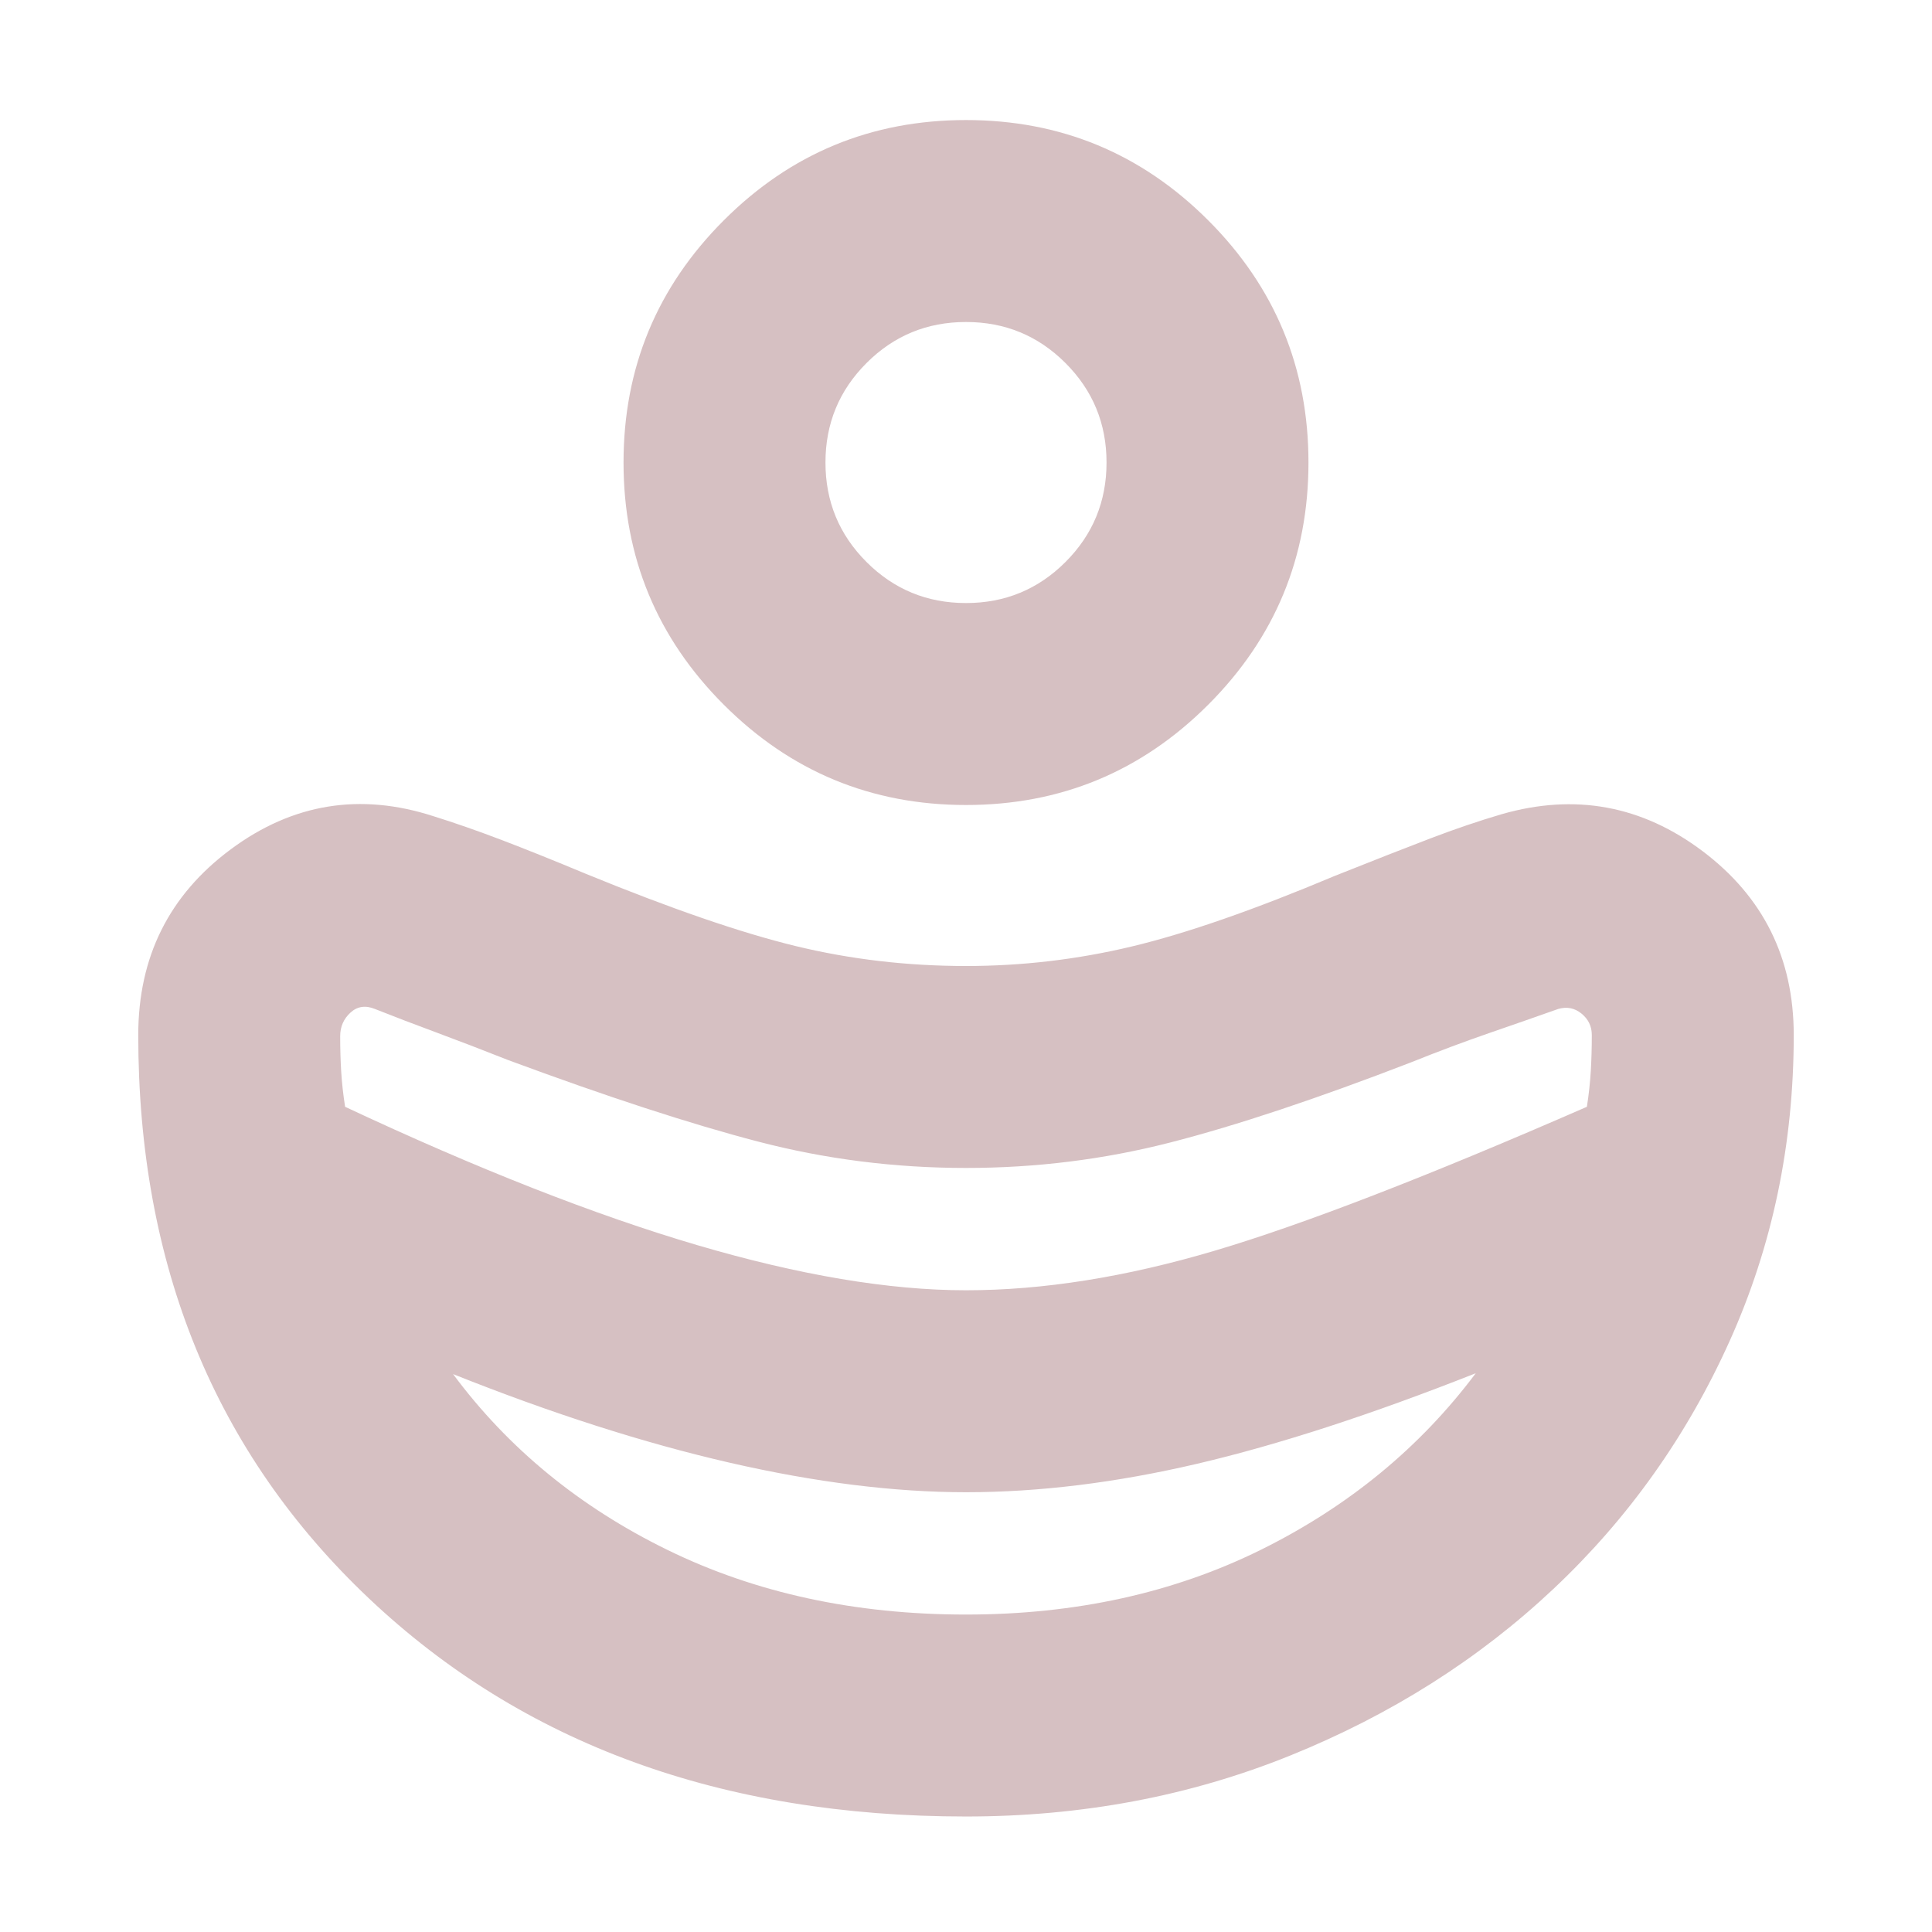 <svg xmlns="http://www.w3.org/2000/svg" height="24px" viewBox="0 -960 960 960" width="24px" fill="#d6c0c2"><path d="M480-318.87q57.3 0 123.54-19.65 66.24-19.65 184.98-71.52 1.44-9.31 1.94-17.83.5-8.52.5-17.83 0-6.47-5.11-10.65-5.11-4.17-11.59-2.3-15.69 5.56-34.11 11.91-18.41 6.35-38.76 14.52-70.69 27.31-119.98 39.94-49.28 12.63-101.41 12.63-53.13 0-103.41-13.13-50.29-13.13-123.98-40.44-19.22-7.6-35.76-13.74-16.55-6.13-30.55-11.69-7.04-2.87-12.15 1.8-5.11 4.68-5.11 11.72 0 9.3.5 17.54.5 8.24 1.94 17.55 98.74 46.3 174.98 68.74Q422.7-318.87 480-318.87Zm0 161.13q81.56 0 146.65-32.24t106.65-87.67q-77.82 30.78-138.32 44.96-60.5 14.17-114.98 14.17-53.48 0-117.41-14.67-63.94-14.68-137.46-44.03 41.13 55.44 106.72 87.46 65.59 32.02 148.15 32.02ZM480-560q-70.52 0-120.35-49.83-49.82-49.82-49.82-120.34 0-70.53 49.82-120.35 49.83-49.83 120.35-49.83t120.35 49.83q49.82 49.82 49.82 120.35 0 70.52-49.82 120.34Q550.52-560 480-560Zm0-100.35q29.04 0 49.43-20.39 20.4-20.39 20.4-49.43 0-29.05-20.4-49.44Q509.04-800 480-800t-49.43 20.39q-20.4 20.39-20.4 49.44 0 29.04 20.4 49.43 20.39 20.39 49.43 20.39Zm0 602.96q-182.09 0-296.7-108.39Q68.7-274.17 68.7-445.7q0-58.21 46.02-92.32 46.02-34.11 100.67-16.41 16 5 33.78 11.78 17.79 6.78 41.79 16.78 63.43 26 104.3 35.94Q436.13-480 480-480q41.87 0 82.46-9.72 40.58-9.71 101.02-35.15 29-11.56 47.35-18.56 18.34-7 35.34-12 54.66-15.7 99.9 18.41 45.23 34.11 45.23 91.32 0 81.27-31.84 152.03-31.85 70.76-87.55 123.17-55.69 52.41-130.67 82.76Q566.26-57.39 480-57.39Z"/></svg>